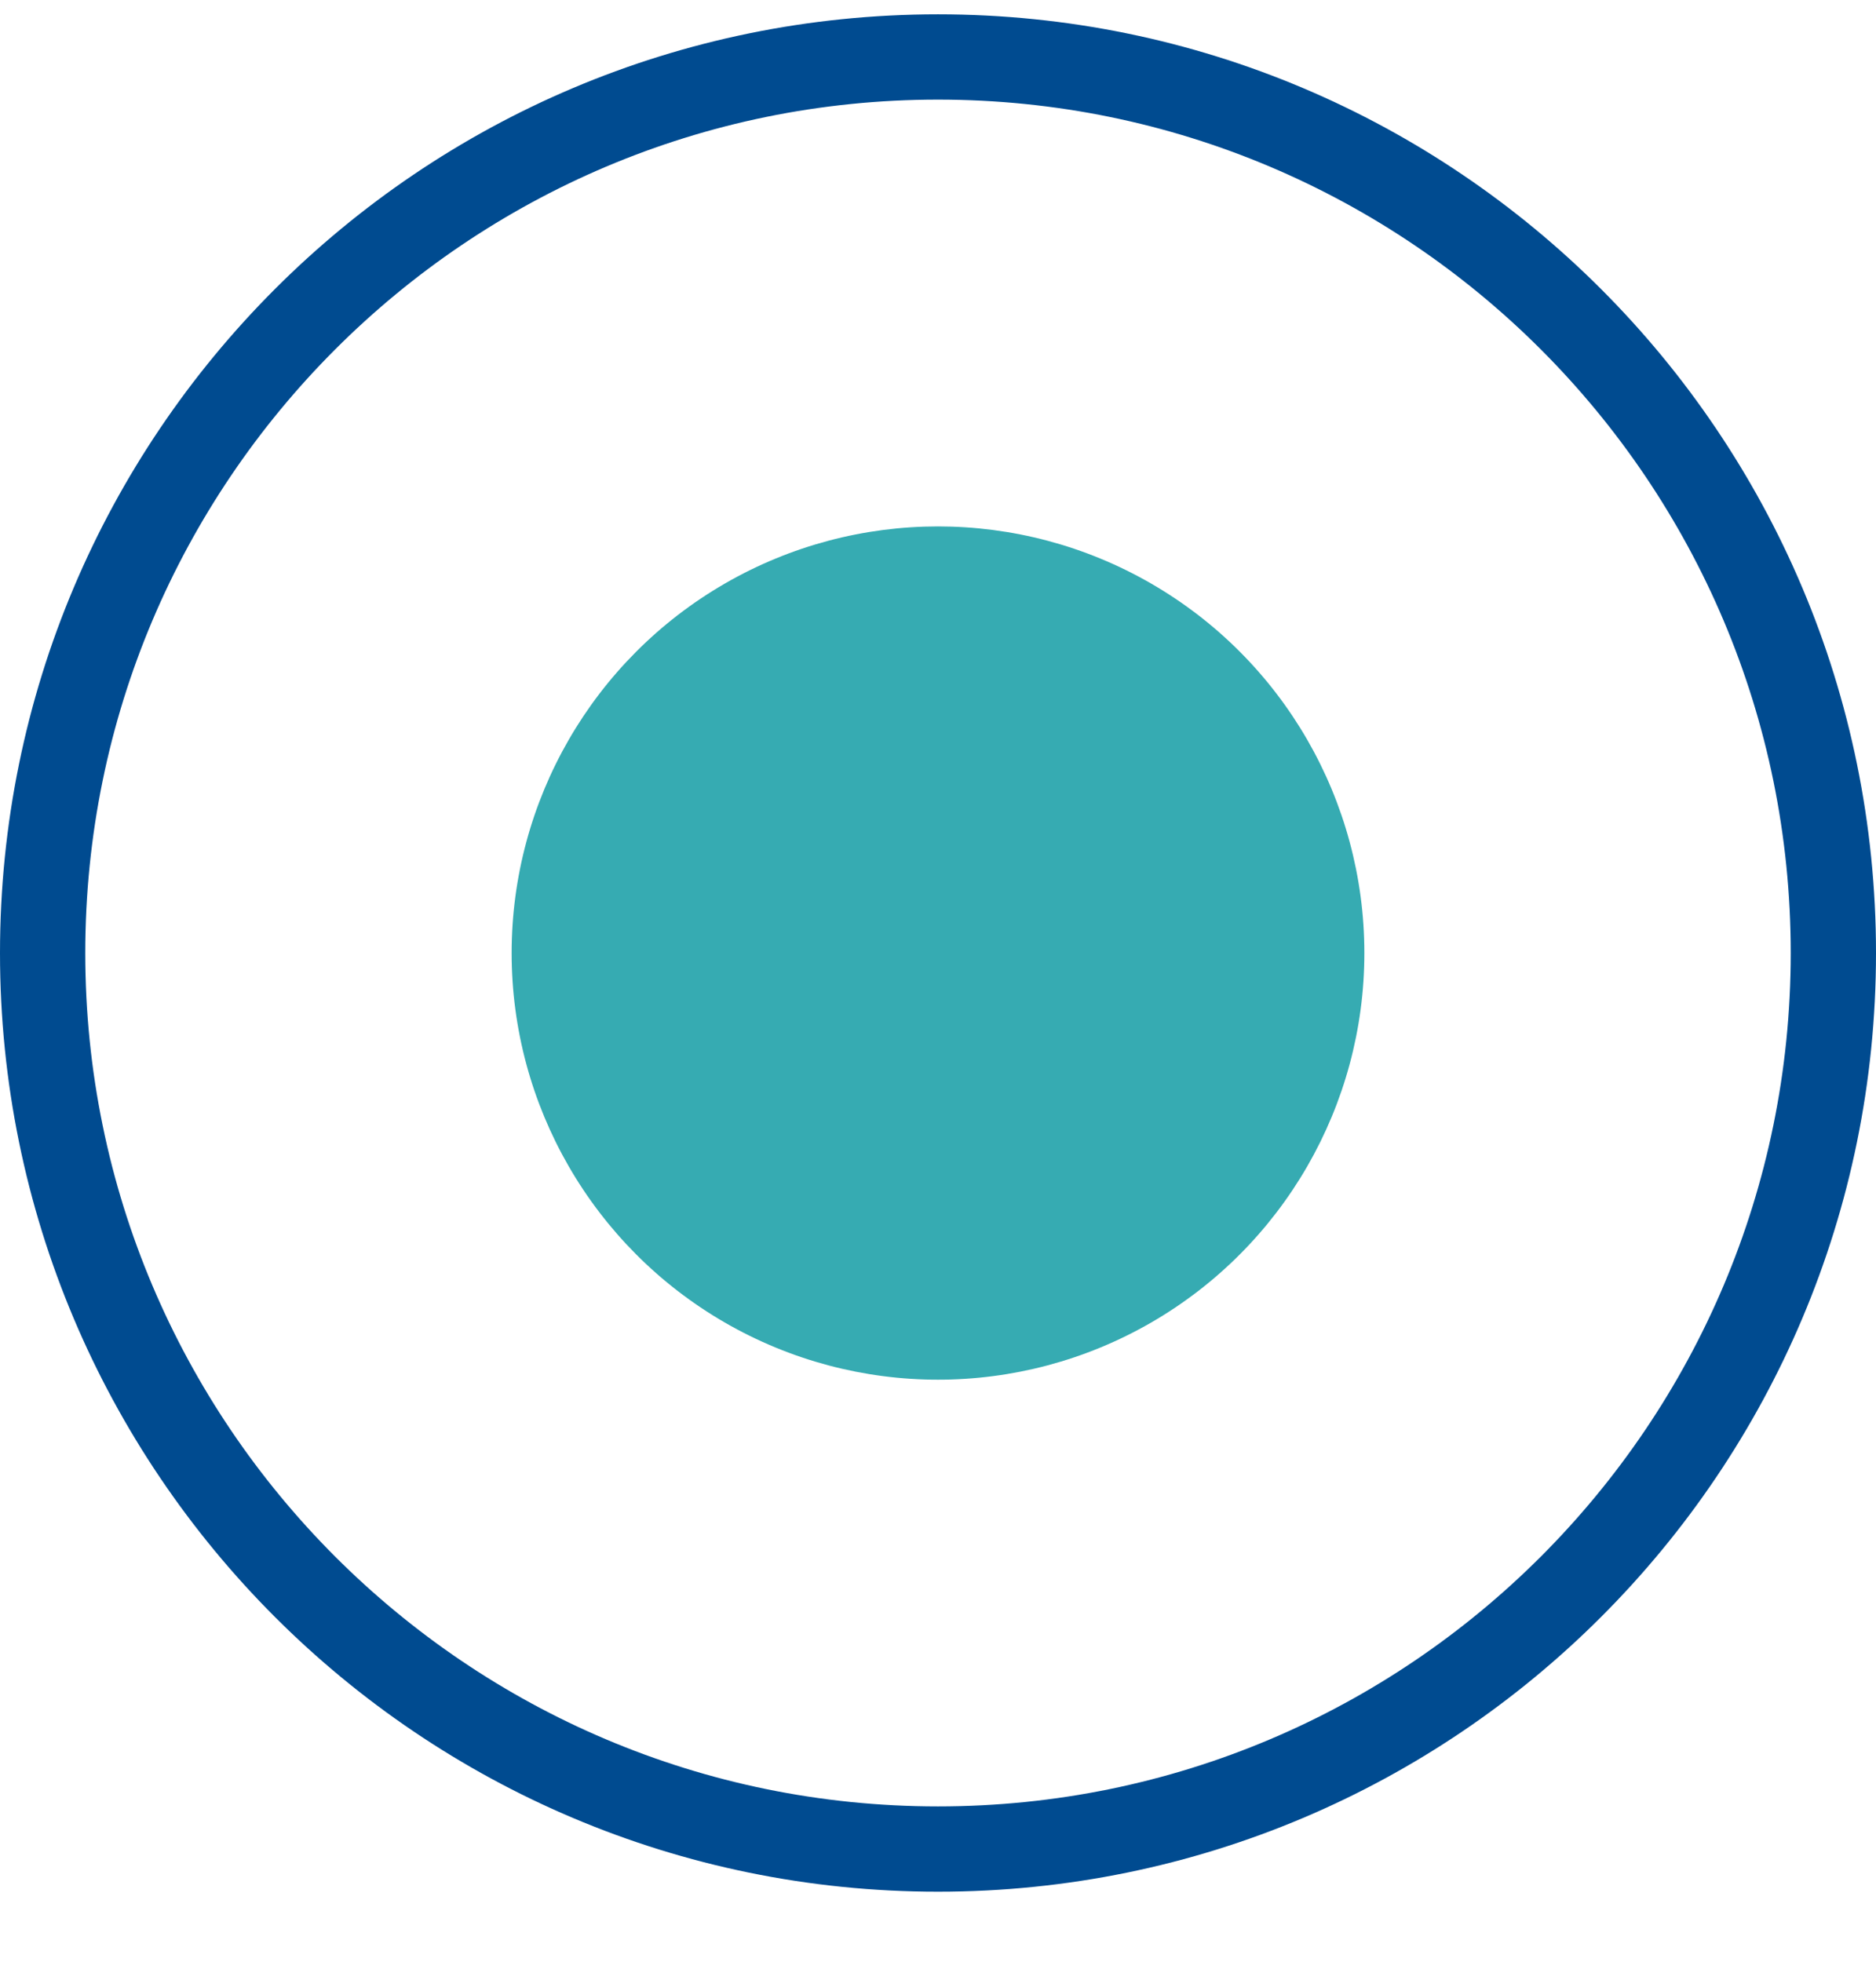 <svg xmlns="http://www.w3.org/2000/svg" width="22" height="23" viewBox="0 0 22 23" fill="none"><path d="M21.5 11.174C21.5 16.976 16.799 21.679 11 21.679C5.201 21.679 0.5 16.976 0.5 11.174C0.5 5.371 5.201 0.668 11 0.668C16.799 0.668 21.5 5.371 21.5 11.174Z" stroke="#004B90"></path><ellipse cx="11" cy="11.174" rx="5" ry="5.002" fill="#36ABB2"></ellipse></svg>